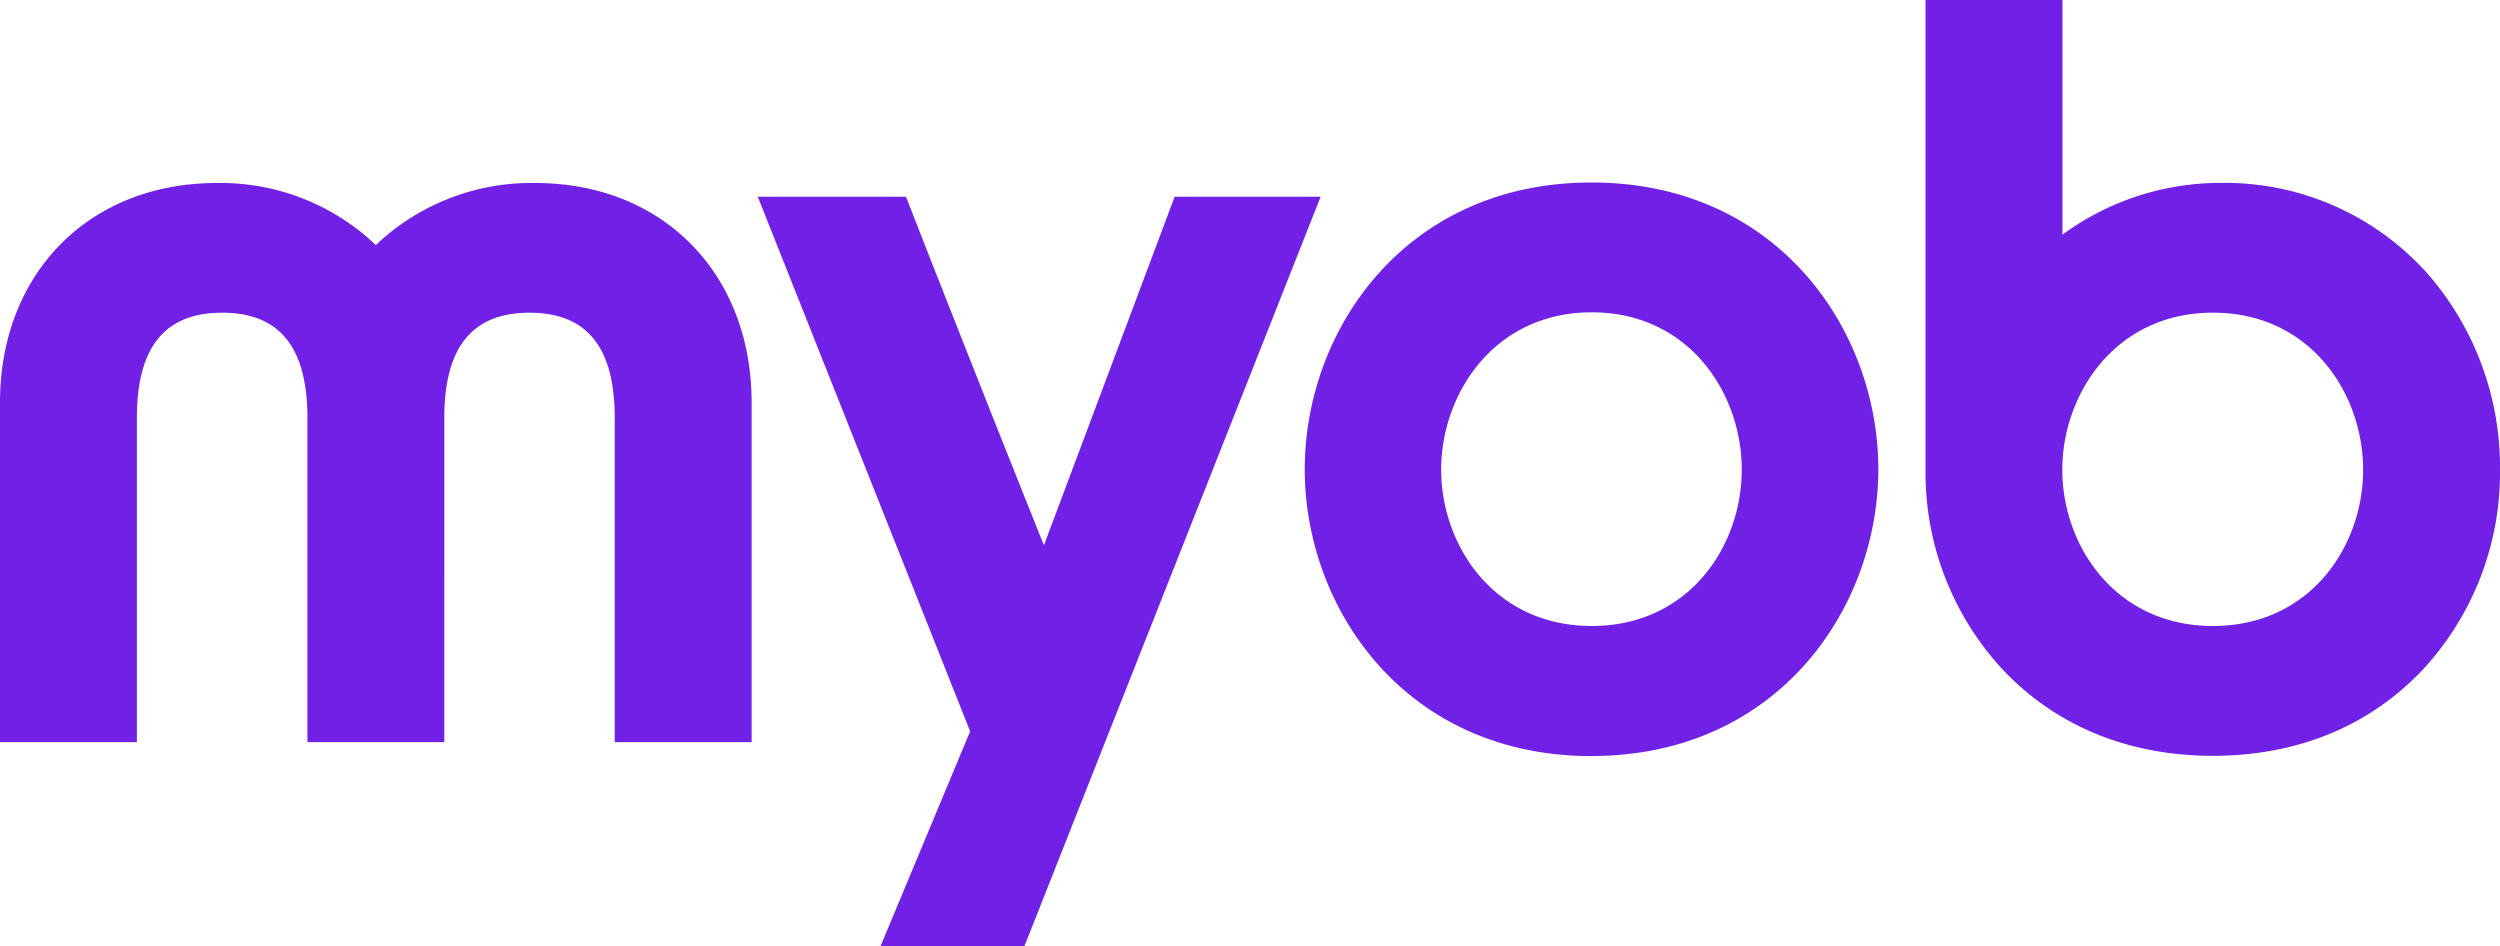 <svg xmlns="http://www.w3.org/2000/svg" width="400" height="151.408" viewBox="0 0 400 151.408">
  <path id="myob" d="M187.942,31.48,167.027,87.251Q155.883,59.409,144.955,31.48H121.248l33.976,85.534-14.349,34.395H163.9L211.3,31.48ZM84.715,50.034c9.185,0,13.644,5.512,13.644,16.845v51.864h21.9V64.424c0-20.69-14.226-35.142-34.59-35.142a36.129,36.129,0,0,0-25.272,9.676l-.266.255-.265-.255a36,36,0,0,0-25.191-9.676C14.257,29.281,0,43.733,0,64.424v54.318H21.9V66.878c0-11.333,4.46-16.845,13.644-16.845s13.644,5.512,13.644,16.845v51.864h21.9V66.878c0-11.333,4.459-16.845,13.644-16.845ZM388.055,43.4a43.43,43.43,0,0,0-32.708-14.135,42.715,42.715,0,0,0-25.354,8.285V0H308.085V75.173a46.32,46.32,0,0,0,12.089,31.675c8.53,9.215,20.251,14.083,33.9,14.083s25.323-4.869,33.843-14.083A46.393,46.393,0,0,0,400,75.173a47.143,47.143,0,0,0-11.945-31.788Zm-33.987,56.762c-15.617,0-24.1-12.876-24.1-24.985s8.479-25.15,24.1-25.15S378.1,62.981,378.1,75.173s-8.428,24.985-24.035,24.985m-99.421,20.8c29.8,0,45.886-23.64,45.886-45.887S284.448,29.2,254.647,29.2,208.76,52.838,208.76,75.085s16.075,45.887,45.887,45.887Zm.02-20.8c-15.605,0-24.077-12.89-24.077-25.011s8.472-25.175,24.077-25.175,24.017,12.971,24.017,25.175-8.421,25.011-24.017,25.011" fill="#7120e6"/>
</svg>
